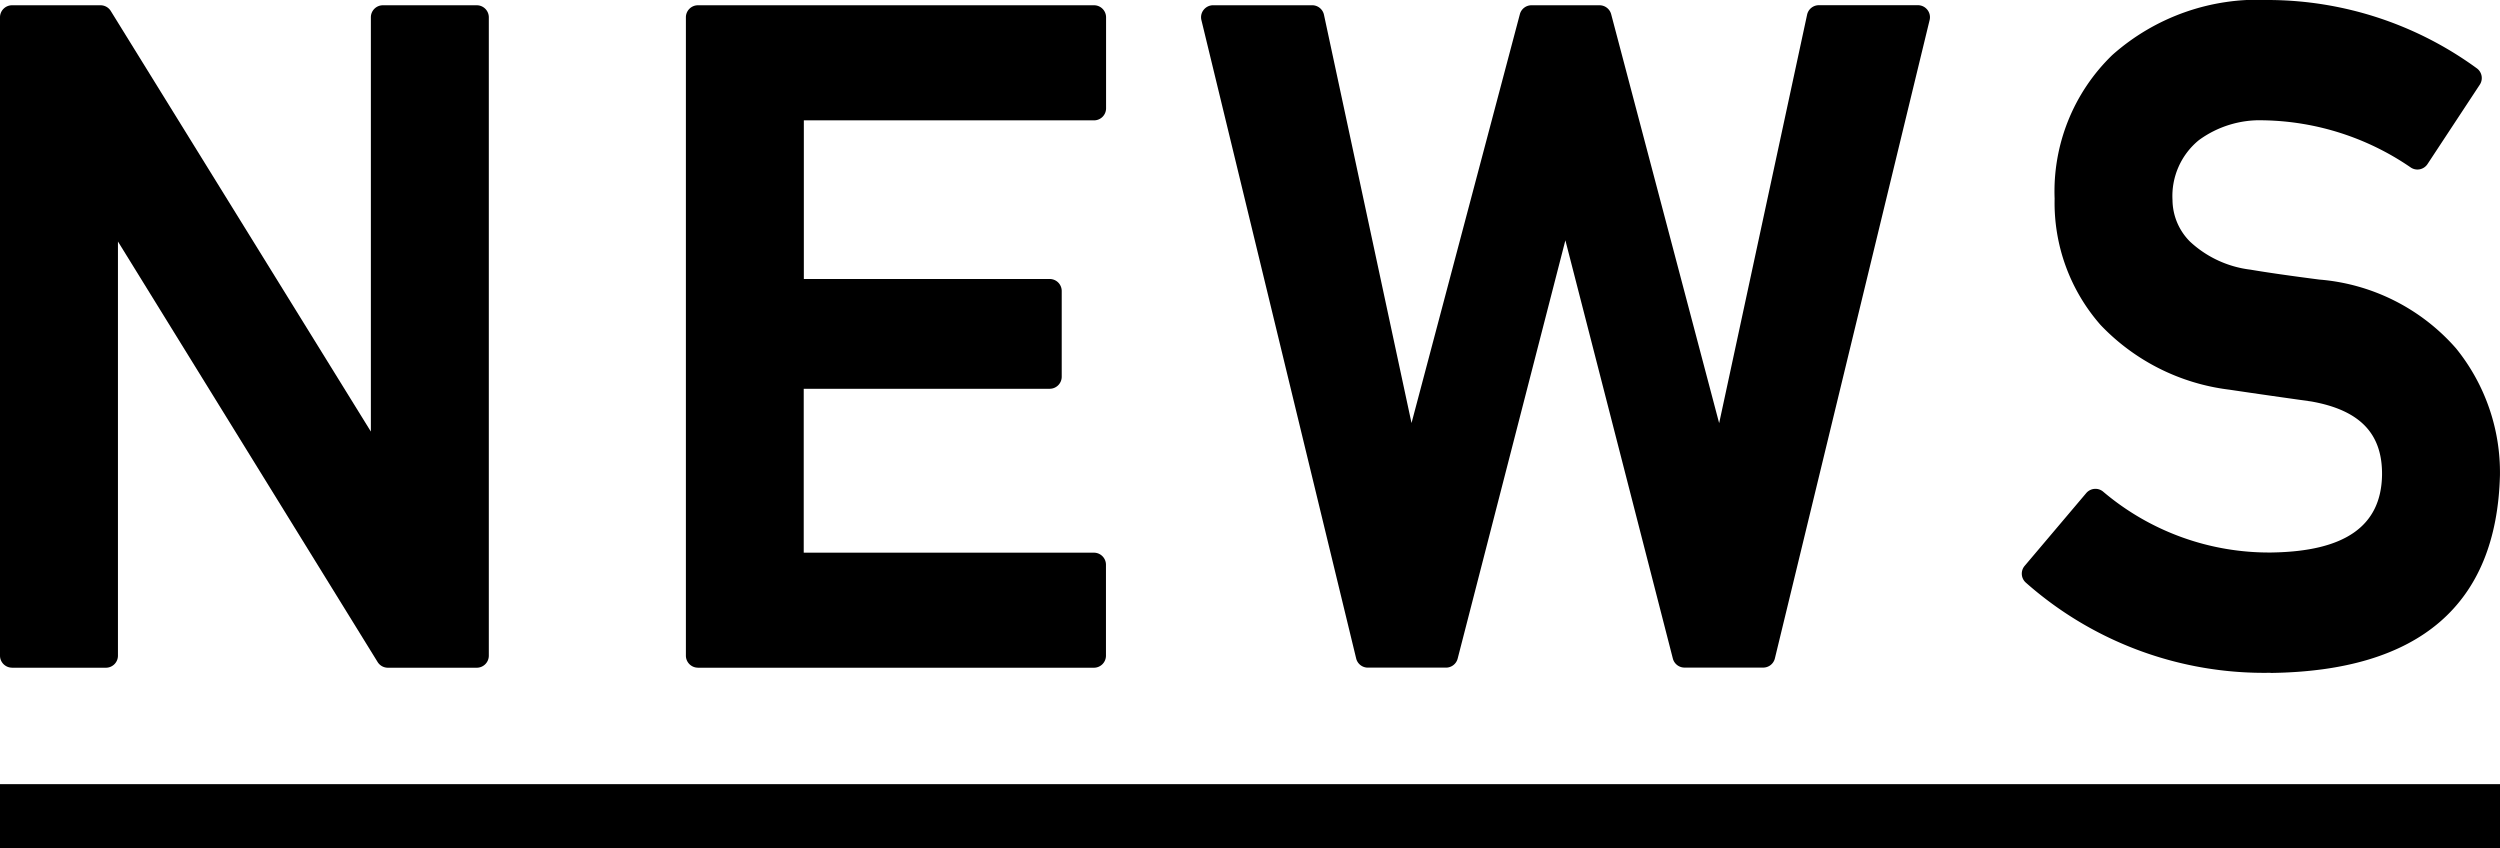 <svg id="グループ_4612" data-name="グループ 4612" xmlns="http://www.w3.org/2000/svg" xmlns:xlink="http://www.w3.org/1999/xlink" width="112" height="38" viewBox="0 0 112 38">
  <defs>
    <clipPath id="clip-path">
      <rect id="長方形_2310" data-name="長方形 2310" width="112" height="38" fill="none"/>
    </clipPath>
  </defs>
  <g id="グループ_4611" data-name="グループ 4611" transform="translate(0 0)" clip-path="url(#clip-path)">
    <path id="パス_5855" data-name="パス 5855" d="M.54,29.916H4.745a.539.539,0,0,0,.539-.538V10.821L16.917,29.66a.54.54,0,0,0,.459.256h3.983a.54.54,0,0,0,.54-.538V.776a.54.54,0,0,0-.54-.538H17.154a.539.539,0,0,0-.539.538v18.56L4.962.493A.542.542,0,0,0,4.5.238H.54A.54.54,0,0,0,0,.776v28.6a.54.54,0,0,0,.54.538" transform="translate(0 -0.002)"/>
    <path id="パス_5856" data-name="パス 5856" d="M31.515,29.916H49.254a.54.54,0,0,0,.54-.538V25.3a.54.54,0,0,0-.54-.538h-13V17.419H47.273a.539.539,0,0,0,.539-.538V13.038a.538.538,0,0,0-.539-.537H36.259V5.394h13a.54.54,0,0,0,.54-.538V.776a.54.54,0,0,0-.54-.538H31.515a.54.54,0,0,0-.54.538v28.6a.54.54,0,0,0,.54.538" transform="translate(-0.247 -0.002)"/>
    <path id="パス_5857" data-name="パス 5857" d="M61.188,29.5a.538.538,0,0,0,.524.412h3.5a.54.54,0,0,0,.522-.4l4.827-18.744L75.377,29.51a.541.541,0,0,0,.523.4h3.523a.538.538,0,0,0,.524-.412L86.879.9a.531.531,0,0,0-.1-.458.541.541,0,0,0-.425-.207H81.917a.539.539,0,0,0-.527.425l-3.94,18.3L72.612.638a.54.54,0,0,0-.521-.4H69.043a.538.538,0,0,0-.521.4L63.668,18.954,59.746.664a.541.541,0,0,0-.528-.427H54.78a.541.541,0,0,0-.425.207.531.531,0,0,0-.1.458Z" transform="translate(-0.432 -0.002)"/>
    <path id="パス_5858" data-name="パス 5858" d="M102.45,30.148c6.669-.082,10.128-3.06,10.276-8.863a8.833,8.833,0,0,0-1.966-5.676,9.116,9.116,0,0,0-6.125-3.084c-1.31-.169-2.345-.318-3.091-.445a4.824,4.824,0,0,1-2.7-1.252,2.663,2.663,0,0,1-.788-1.863,3.232,3.232,0,0,1,1.181-2.686,4.621,4.621,0,0,1,2.9-.889A11.989,11.989,0,0,1,108.725,7.5a.534.534,0,0,0,.41.084.541.541,0,0,0,.345-.233l2.344-3.56a.538.538,0,0,0-.13-.727A15.912,15.912,0,0,0,102.366,0a9.81,9.81,0,0,0-7.007,2.465A8.5,8.5,0,0,0,92.775,8.9a8.29,8.29,0,0,0,2.058,5.658,9.562,9.562,0,0,0,5.774,2.9c1.336.2,2.562.372,3.662.527,2.188.388,3.2,1.442,3.174,3.31-.044,2.278-1.666,3.409-4.945,3.457a11.49,11.49,0,0,1-7.546-2.723.535.535,0,0,0-.395-.127.542.542,0,0,0-.366.189l-2.759,3.261a.537.537,0,0,0,.055.751,16.1,16.1,0,0,0,10.964,4.038" transform="translate(-0.728 0)"/>
    <rect id="長方形_2309" data-name="長方形 2309" width="112" height="2.87" transform="translate(0 35.13)"/>
  </g>
</svg>
